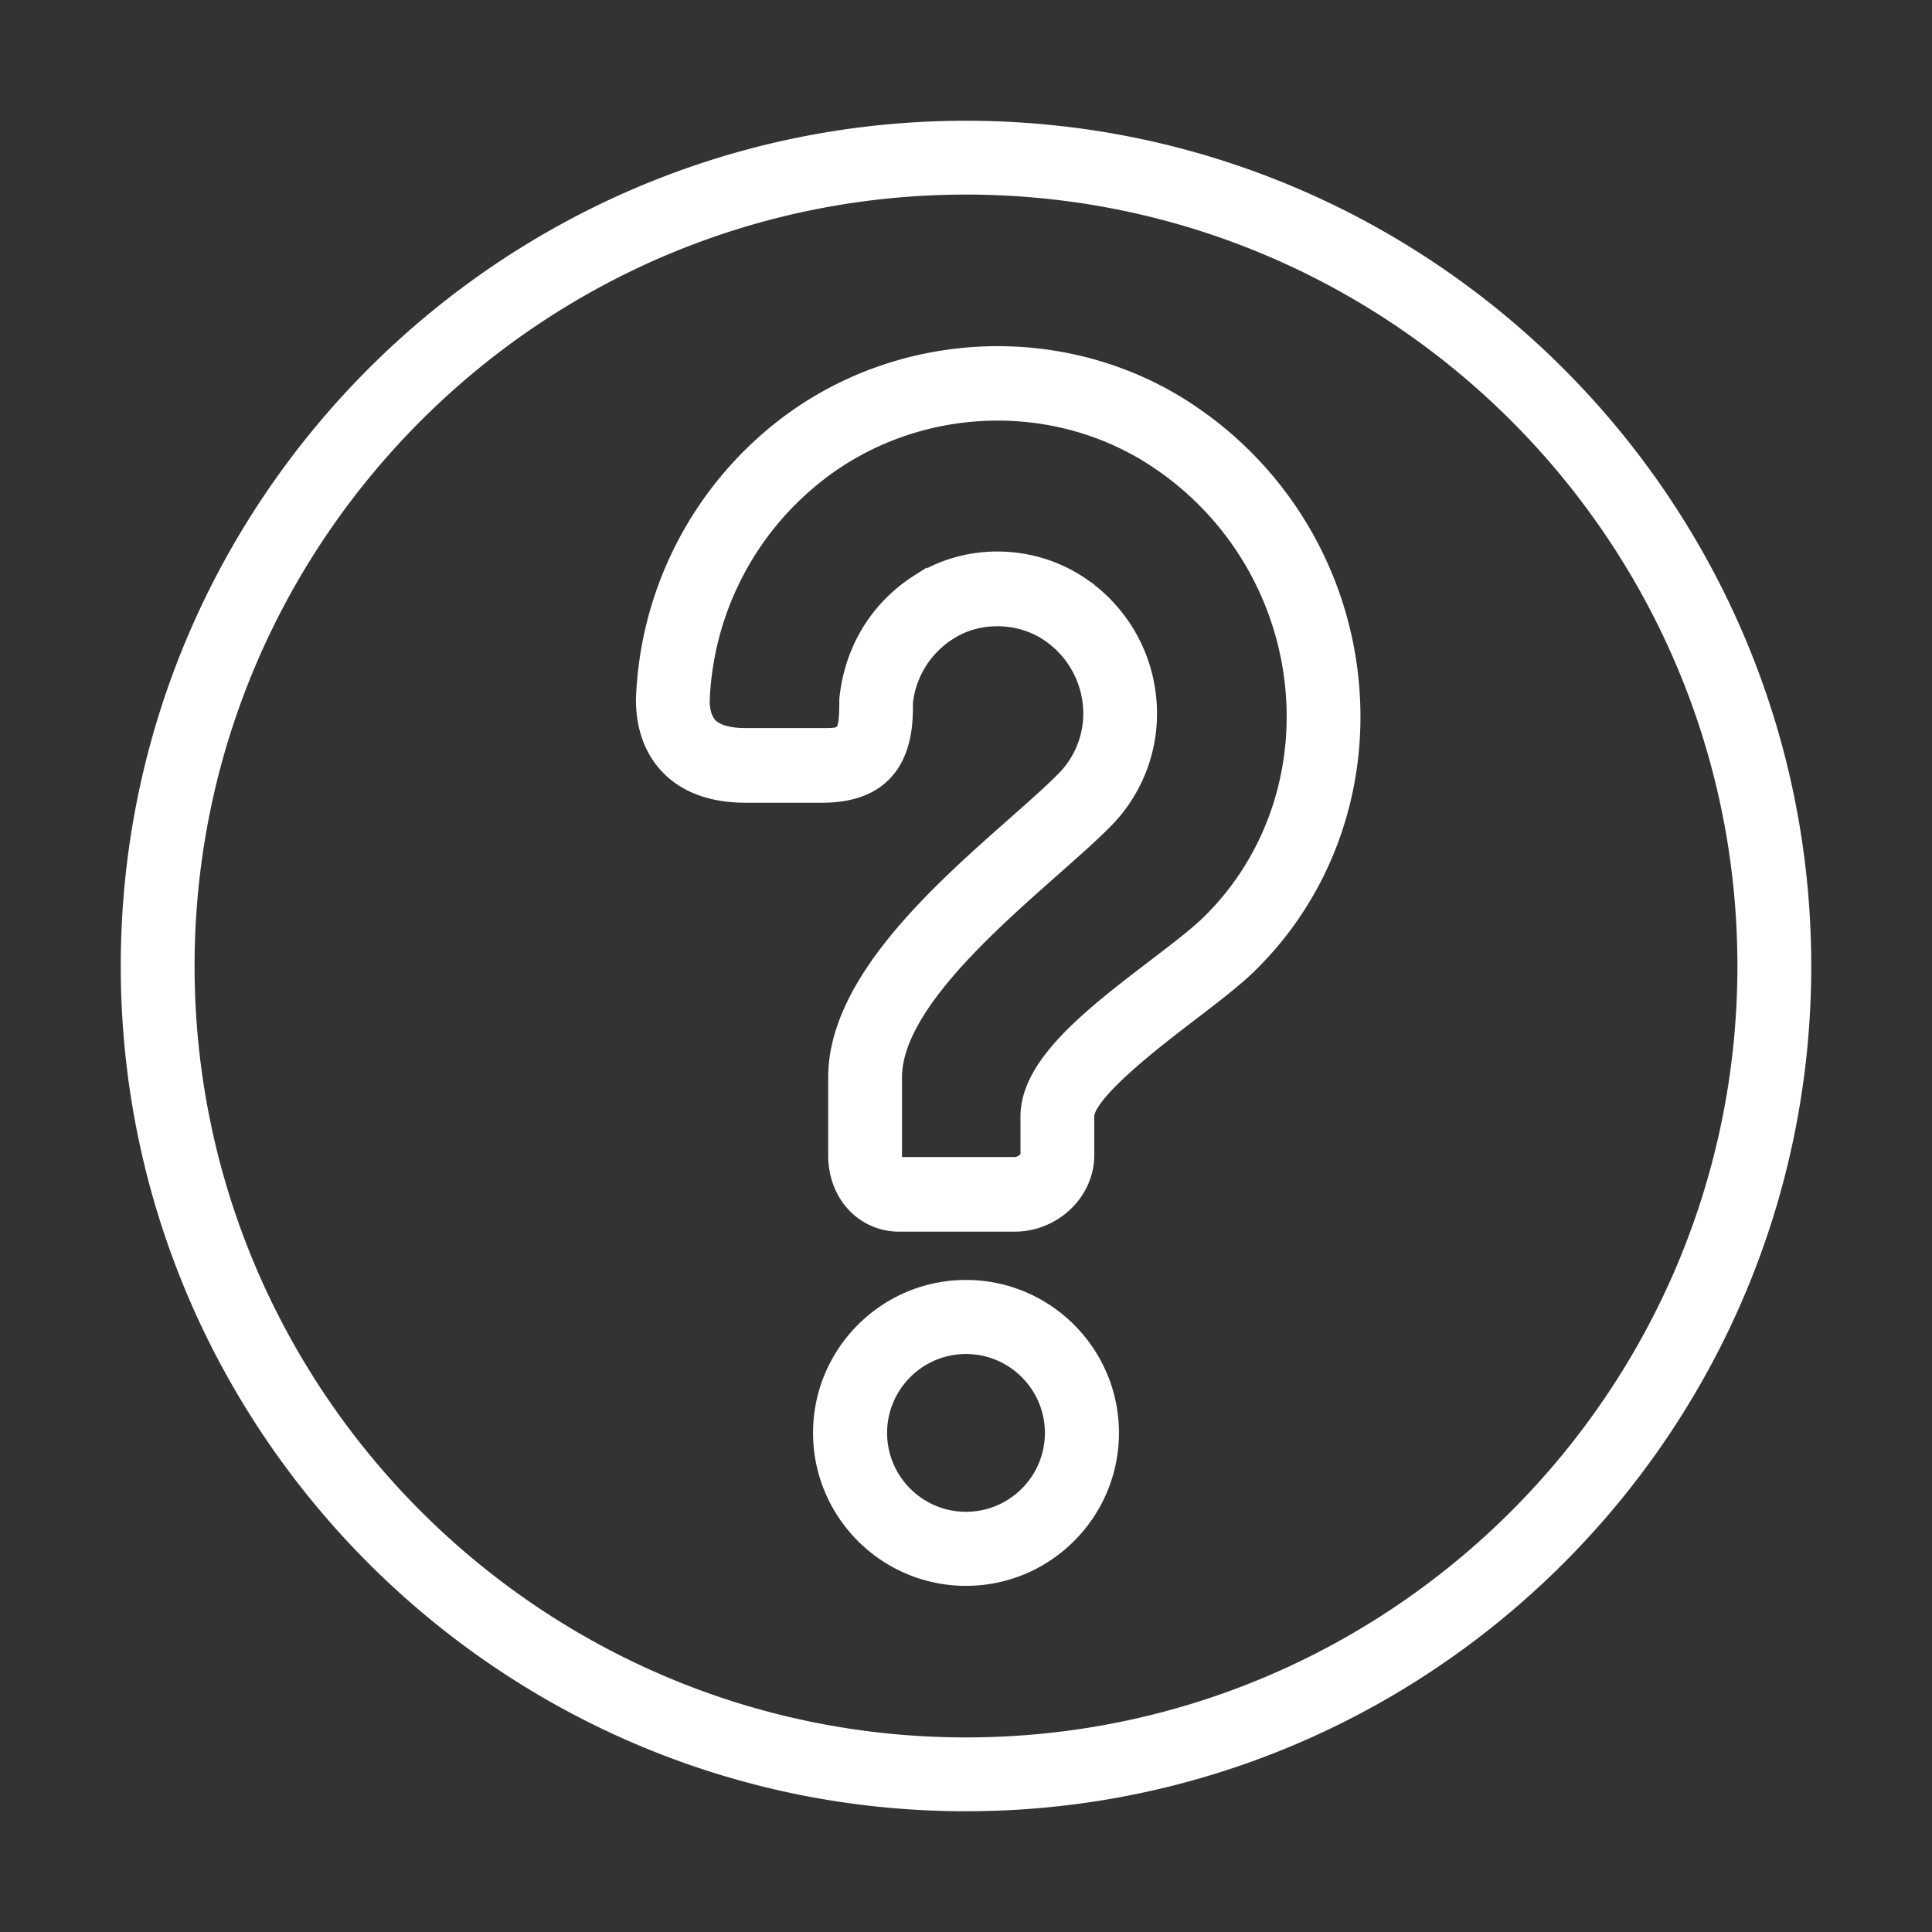 <svg xmlns="http://www.w3.org/2000/svg" width="60" height="60"><rect width="100%" height="100%" fill="#333333" stroke="none"/><path fill="#fff" fill-rule="evenodd" stroke="#fff" stroke-width=".5" d="M30 4c14.336 0 26 11.664 26 26S44.336 56 30 56 4 44.336 4 30 15.664 4 30 4zm0 1.793C16.652 5.793 5.793 16.653 5.793 30c0 13.348 10.86 24.207 24.207 24.207 13.348 0 24.207-10.86 24.207-24.207 0-13.348-10.86-24.207-24.207-24.207zM30 40c2.482 0 4.5 2.02 4.5 4.5S32.482 49 30 49s-4.5-2.02-4.5-4.5S27.518 40 30 40zm0 1.8c-1.49 0-2.7 1.212-2.7 2.7 0 1.488 1.21 2.7 2.7 2.7 1.49 0 2.7-1.212 2.7-2.7 0-1.488-1.21-2.7-2.7-2.7zm7.01-28.96a11.373 11.373 0 014.95 8.466c.278 3.288-.888 6.457-3.196 8.696-.45.436-1.105.936-1.798 1.467-1.05.802-3.233 2.47-3.233 3.2v1.212c0 1.149-1.016 2.119-2.22 2.119H27.93c-1.116 0-1.96-.91-1.96-2.12v-2.42c0-2.95 3.196-5.775 5.53-7.837.604-.534 1.151-1.016 1.562-1.433a2.902 2.902 0 00.817-2.31 3 3 0 00-1.29-2.19c-.906-.627-2.185-.658-3.107-.07a2.97 2.97 0 00-1.38 2.194v.157c-.004.877-.15 2.708-2.56 2.708h-2.388c-1.024 0-1.825-.288-2.383-.856-.354-.36-.775-1.017-.771-2.108a11.216 11.216 0 014.258-8.399c3.675-2.9 8.918-3.095 12.752-.476zm-11.65 1.908a9.379 9.379 0 00-3.569 7.005c0 .343.083.618.249.788.261.265.75.32 1.114.32h2.388c.686 0 .774 0 .774-1.144.156-1.547.961-2.838 2.213-3.635a4.553 4.553 0 012.447-.704c.921 0 1.845.273 2.623.812a4.81 4.81 0 012.062 3.52 4.728 4.728 0 01-1.333 3.764c-.434.44-1.012.952-1.652 1.516-2.073 1.834-4.914 4.344-4.914 6.469v2.422c0 .114.023.302.168.302h3.583c.217 0 .429-.19.429-.302V34.67c0-1.637 2.006-3.17 3.945-4.652.651-.498 1.266-.966 1.64-1.329 1.913-1.856 2.879-4.491 2.648-7.23a9.566 9.566 0 00-4.166-7.113c-3.2-2.186-7.58-2.02-10.65.402z"/></svg>